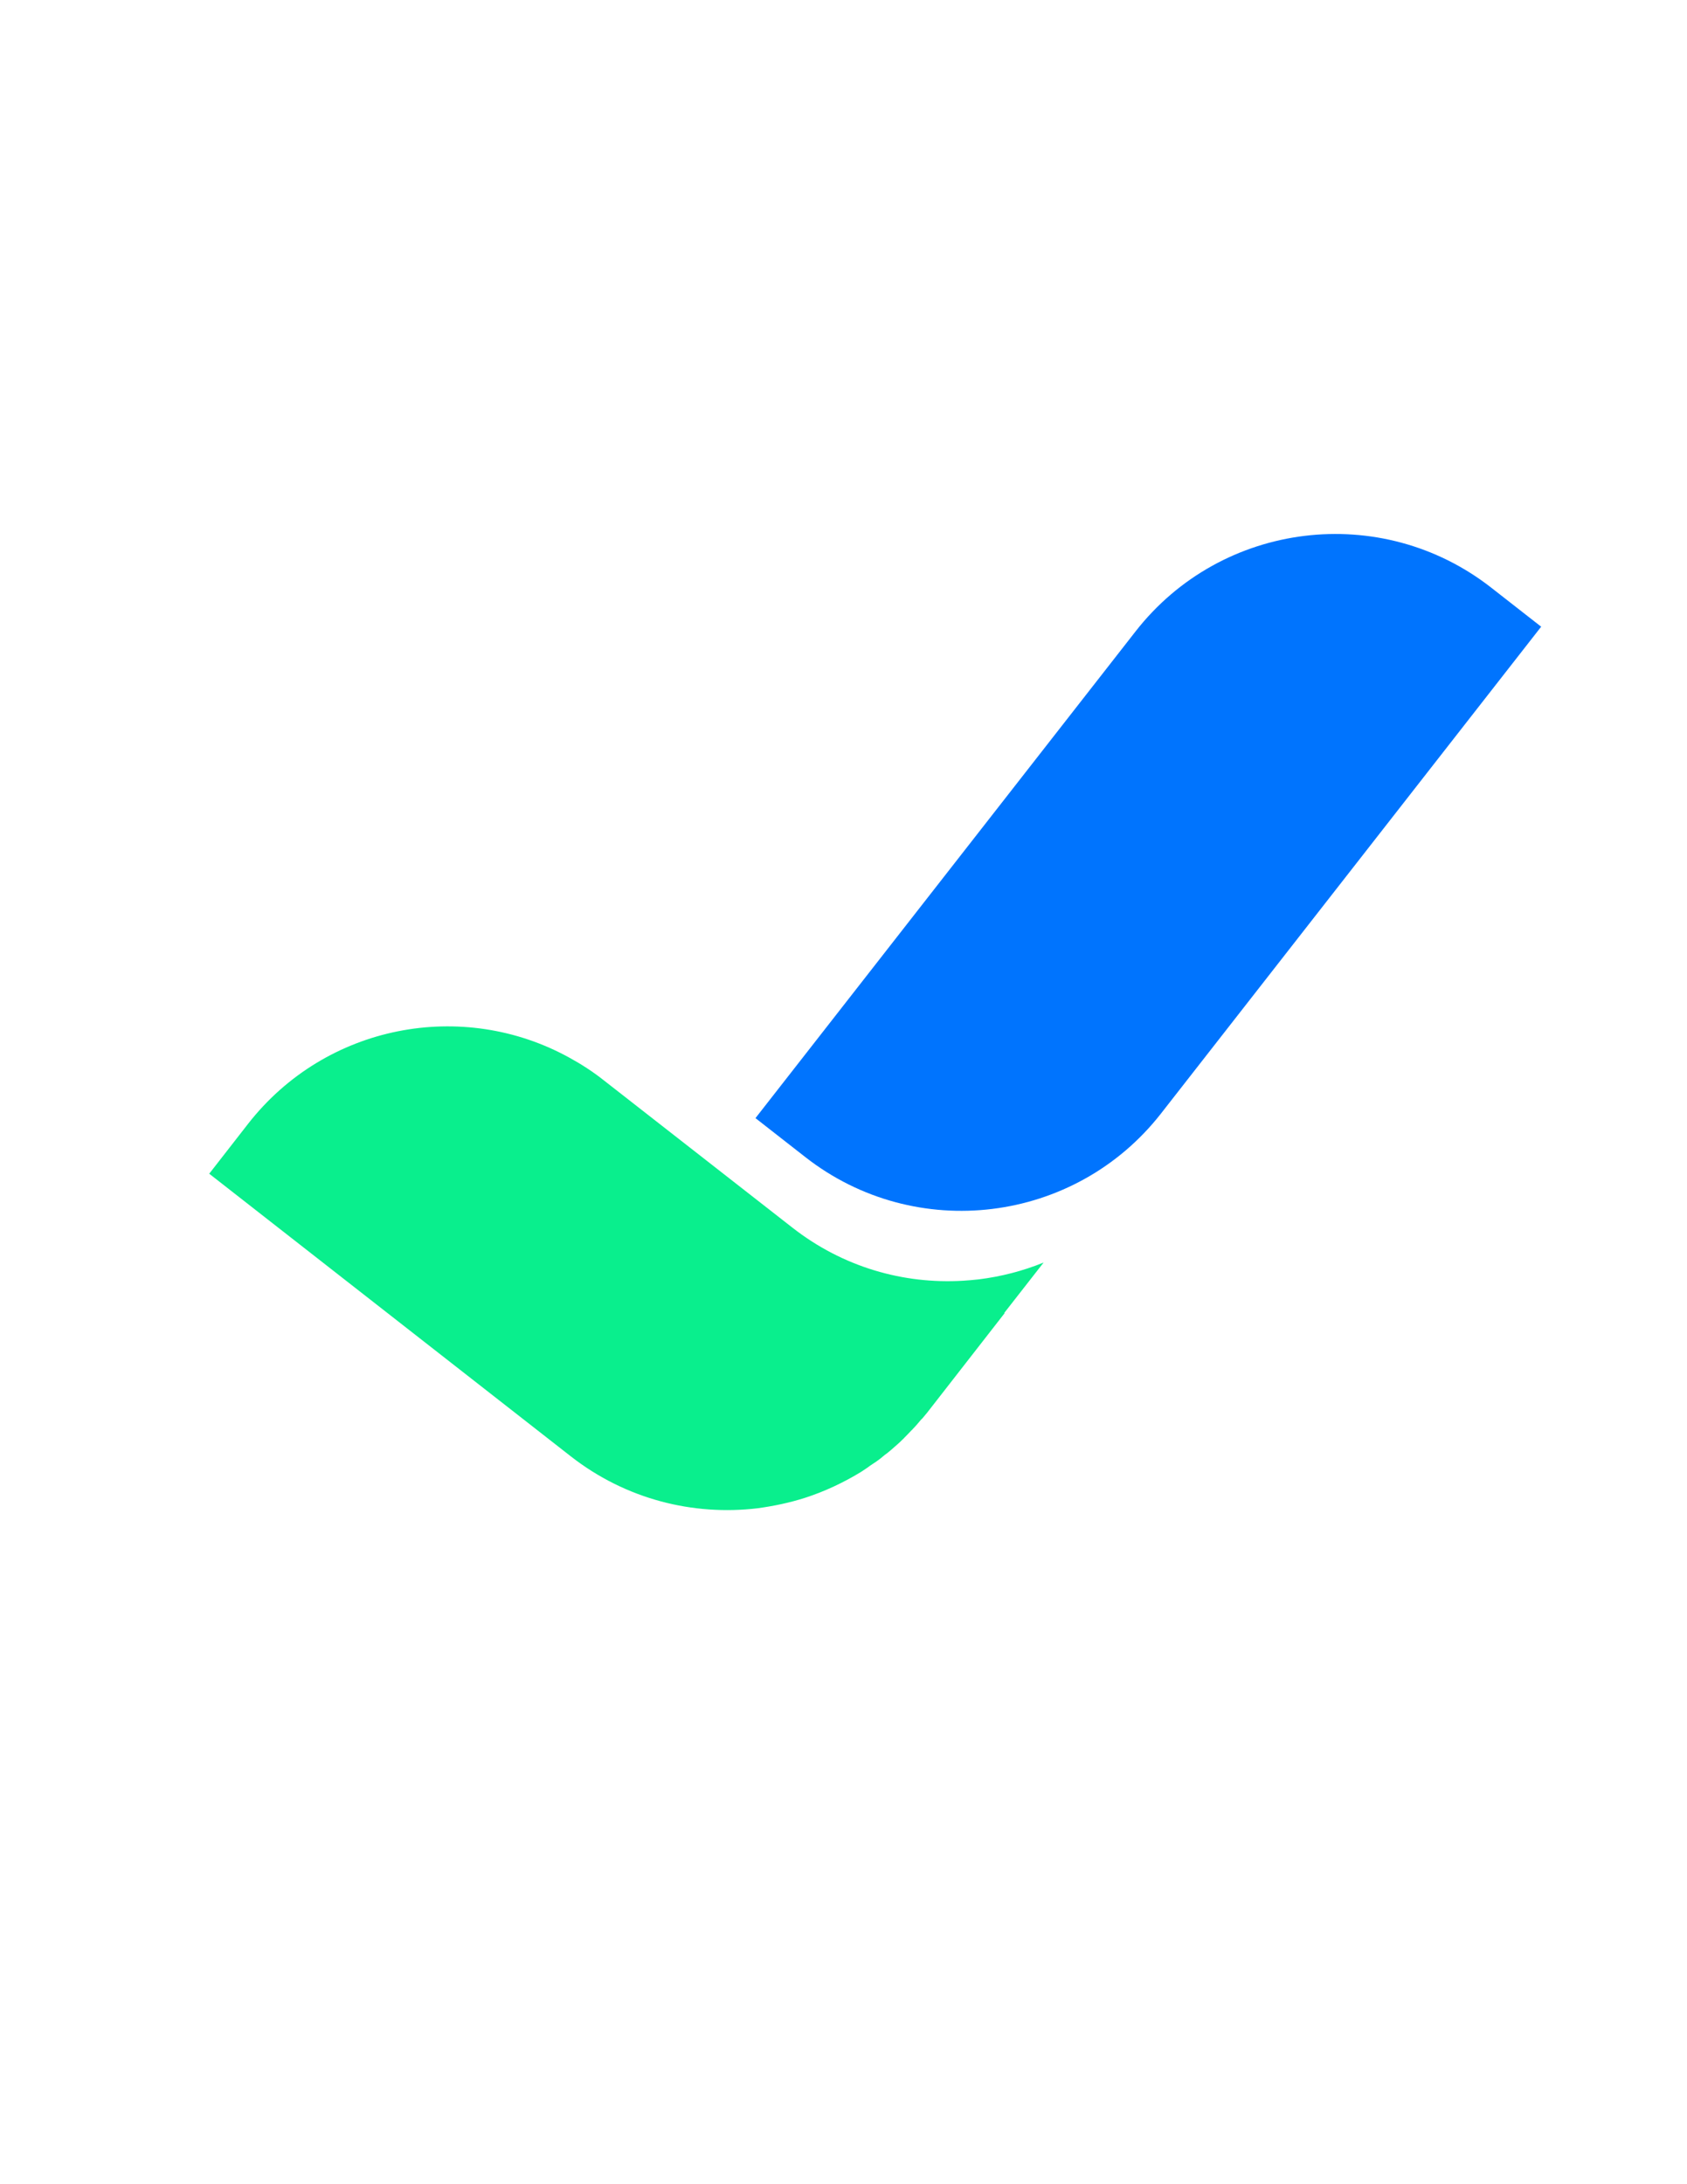 <?xml version="1.0" encoding="UTF-8"?>
<svg id="Layer_1" xmlns="http://www.w3.org/2000/svg" version="1.1" viewBox="0 0 612 792">
  <!-- Generator: Adobe Illustrator 29.3.0, SVG Export Plug-In . SVG Version: 2.1.0 Build 146)  -->
  <defs>
    <style>
      .st0 {
        fill: #09ef8d;
      }

      .st1 {
        fill: #0074fe;
      }
    </style>
  </defs>
  <path class="st1" d="M451,158.4h23v224c0,50.7-41.2,91.9-91.9,91.9h-23v-224c0-50.7,41.2-91.9,91.9-91.9Z" transform="translate(283.1 -189.4) rotate(38)"/>
  <path class="st0" d="M364.5,476.1l-14.1,18.1h0s-14.1,18.1-14.1,18.1c-.5.6-1,1.2-1.5,1.8-.2.2-.3.4-.6.6-1,1.2-2,2.4-3.1,3.5-.1.2-.2.3-.4.4-.9,1-1.8,1.9-2.7,2.8-.2.3-.4.4-.6.6-.6.6-1.2,1.2-1.8,1.7-1.6,1.4-3.1,2.8-4.8,4-.9.8-1.8,1.5-2.8,2.2-.8.5-1.6,1.1-2.4,1.6-1,.8-2.2,1.5-3.2,2.2-6.4,3.9-13.2,7.1-20.3,9.4-5.6,1.8-11.4,3-17.2,3.8-23.4,2.8-47.8-3.2-67.8-18.8l-131.2-102.5,14.1-18.1c28.2-36.1,77.9-45.4,116.7-23.9,4.2,2.3,8.4,5,12.3,8.1l68.4,53.4c18.4,14.4,40.4,20.6,62,19.3,1.9-.1,3.8-.3,5.7-.5,8-1,15.9-3,23.5-6.1l-14.3,18.3Z"/>
</svg>